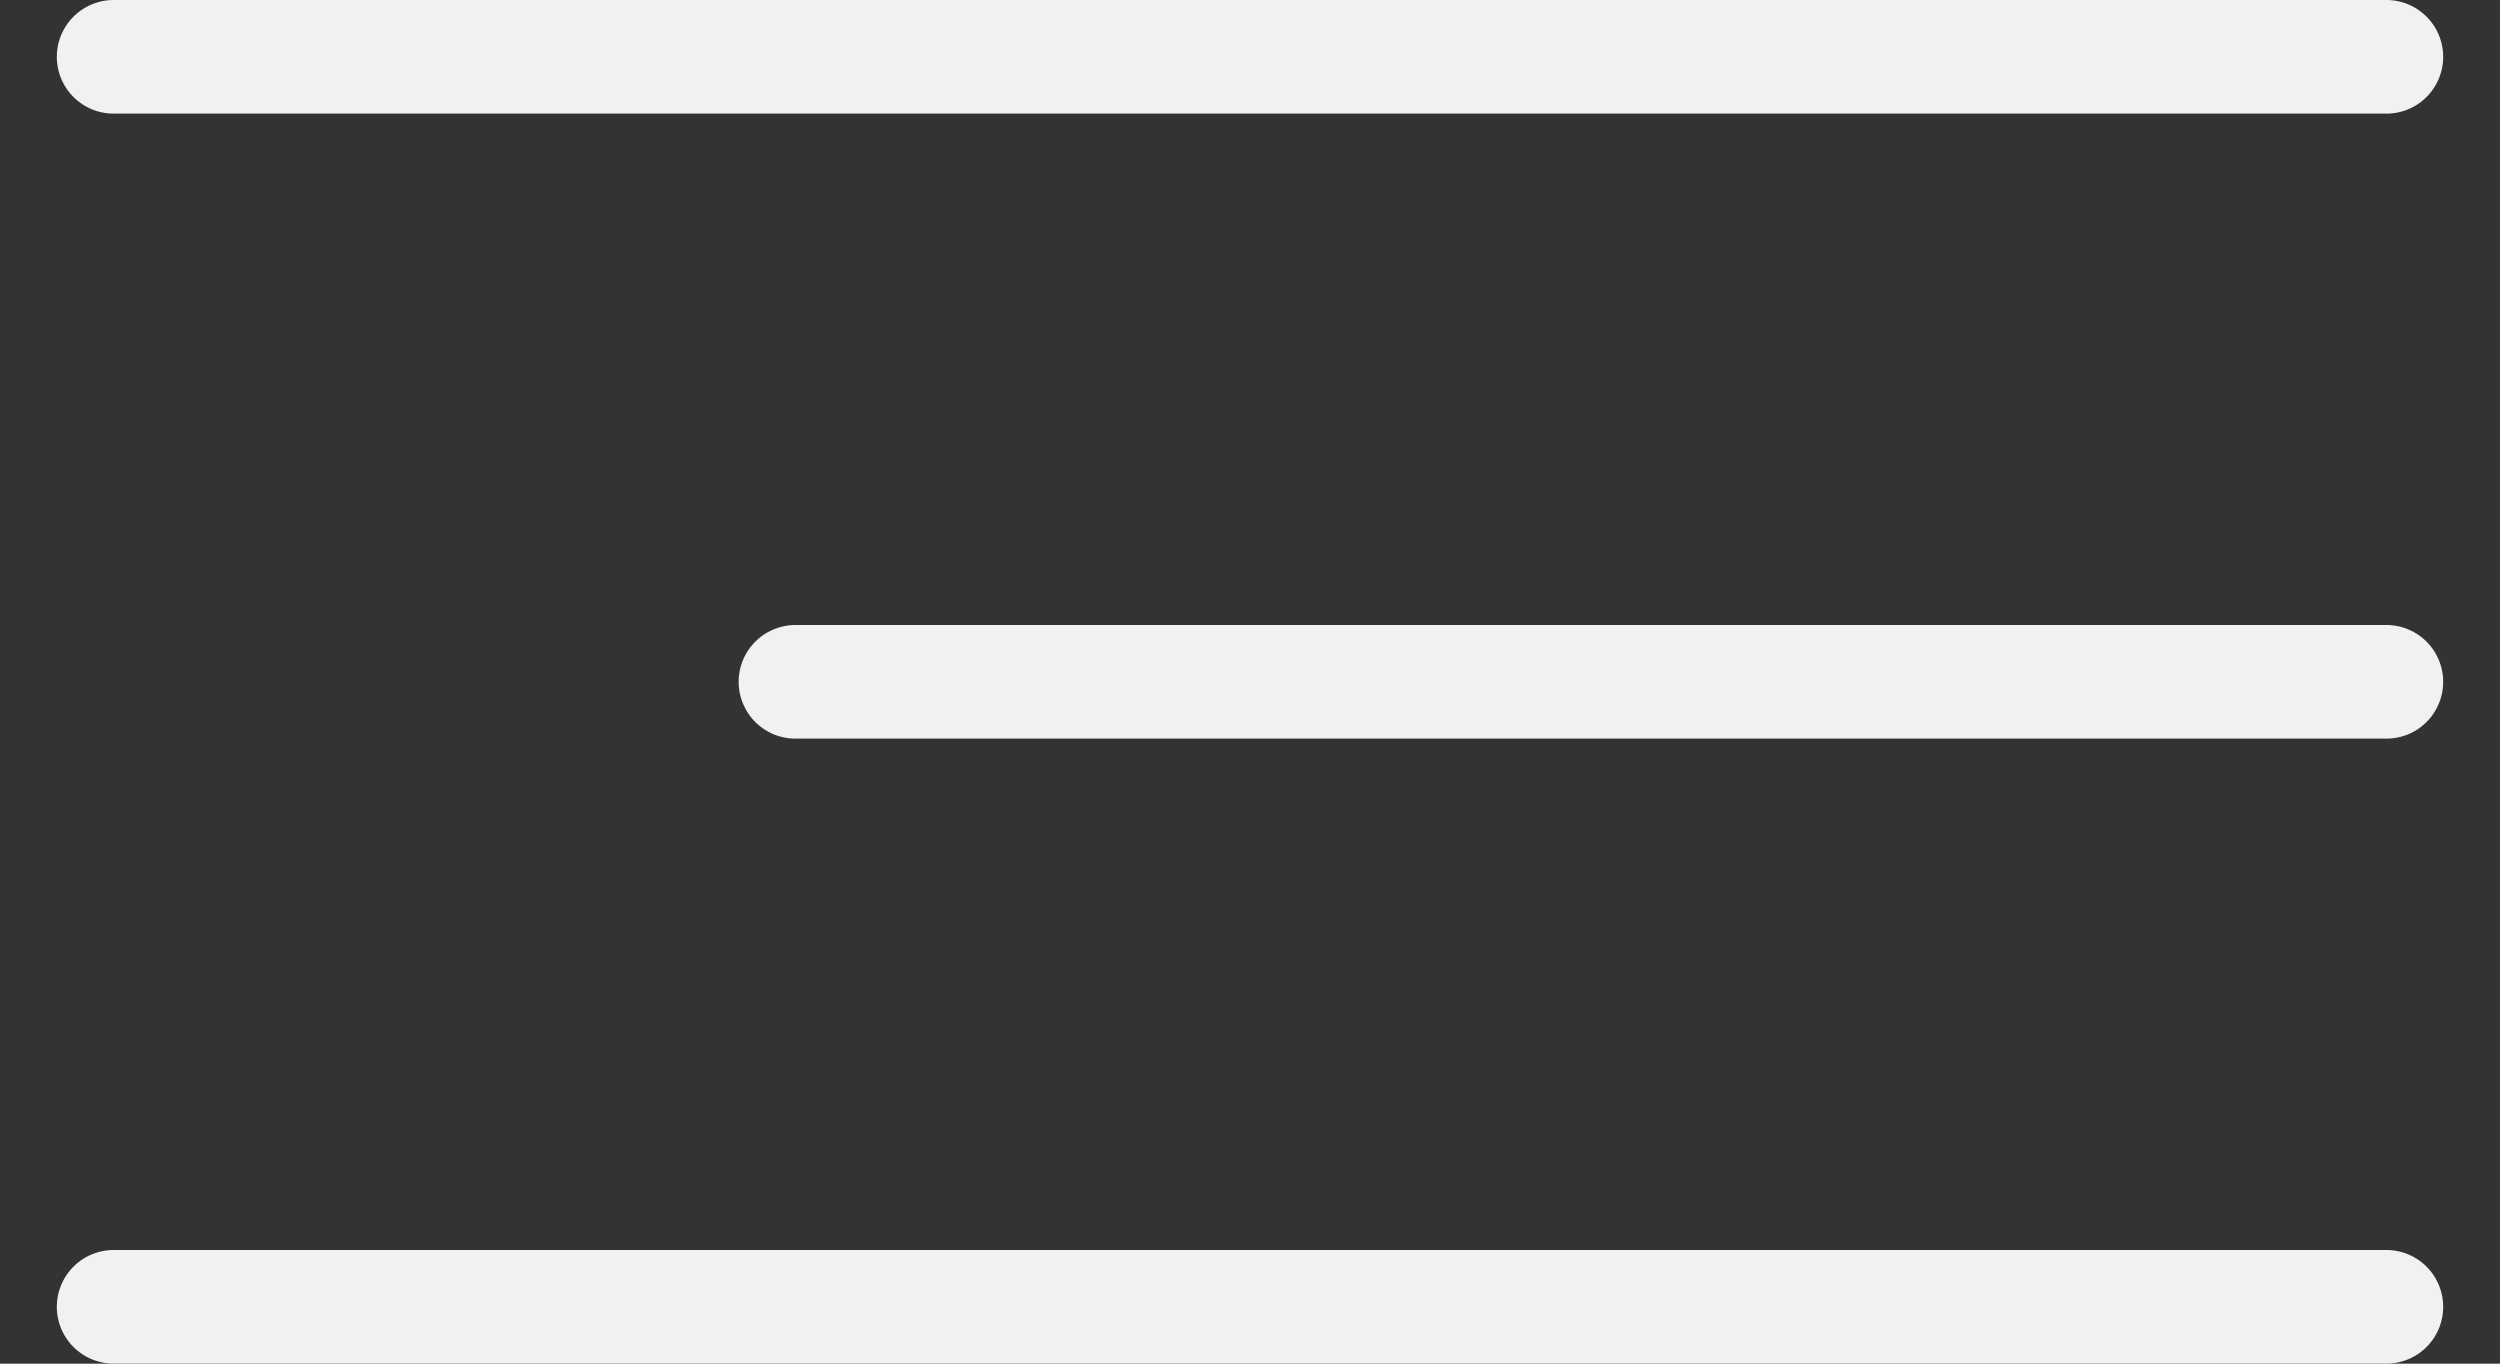 <?xml version="1.0" encoding="UTF-8"?> <svg xmlns="http://www.w3.org/2000/svg" width="22" height="12" viewBox="0 0 22 12" fill="none"><rect x="0" y="0" width="22" height="12" fill="#333333" stroke="none"/><path d="M1 0.5H21" stroke="#F1F1F1" stroke-linecap="round"></path><path d="M7 6L21 6" stroke="#F1F1F1" stroke-linecap="round"></path><path d="M1 11.5H21" stroke="#F1F1F1" stroke-linecap="round"></path></svg> 